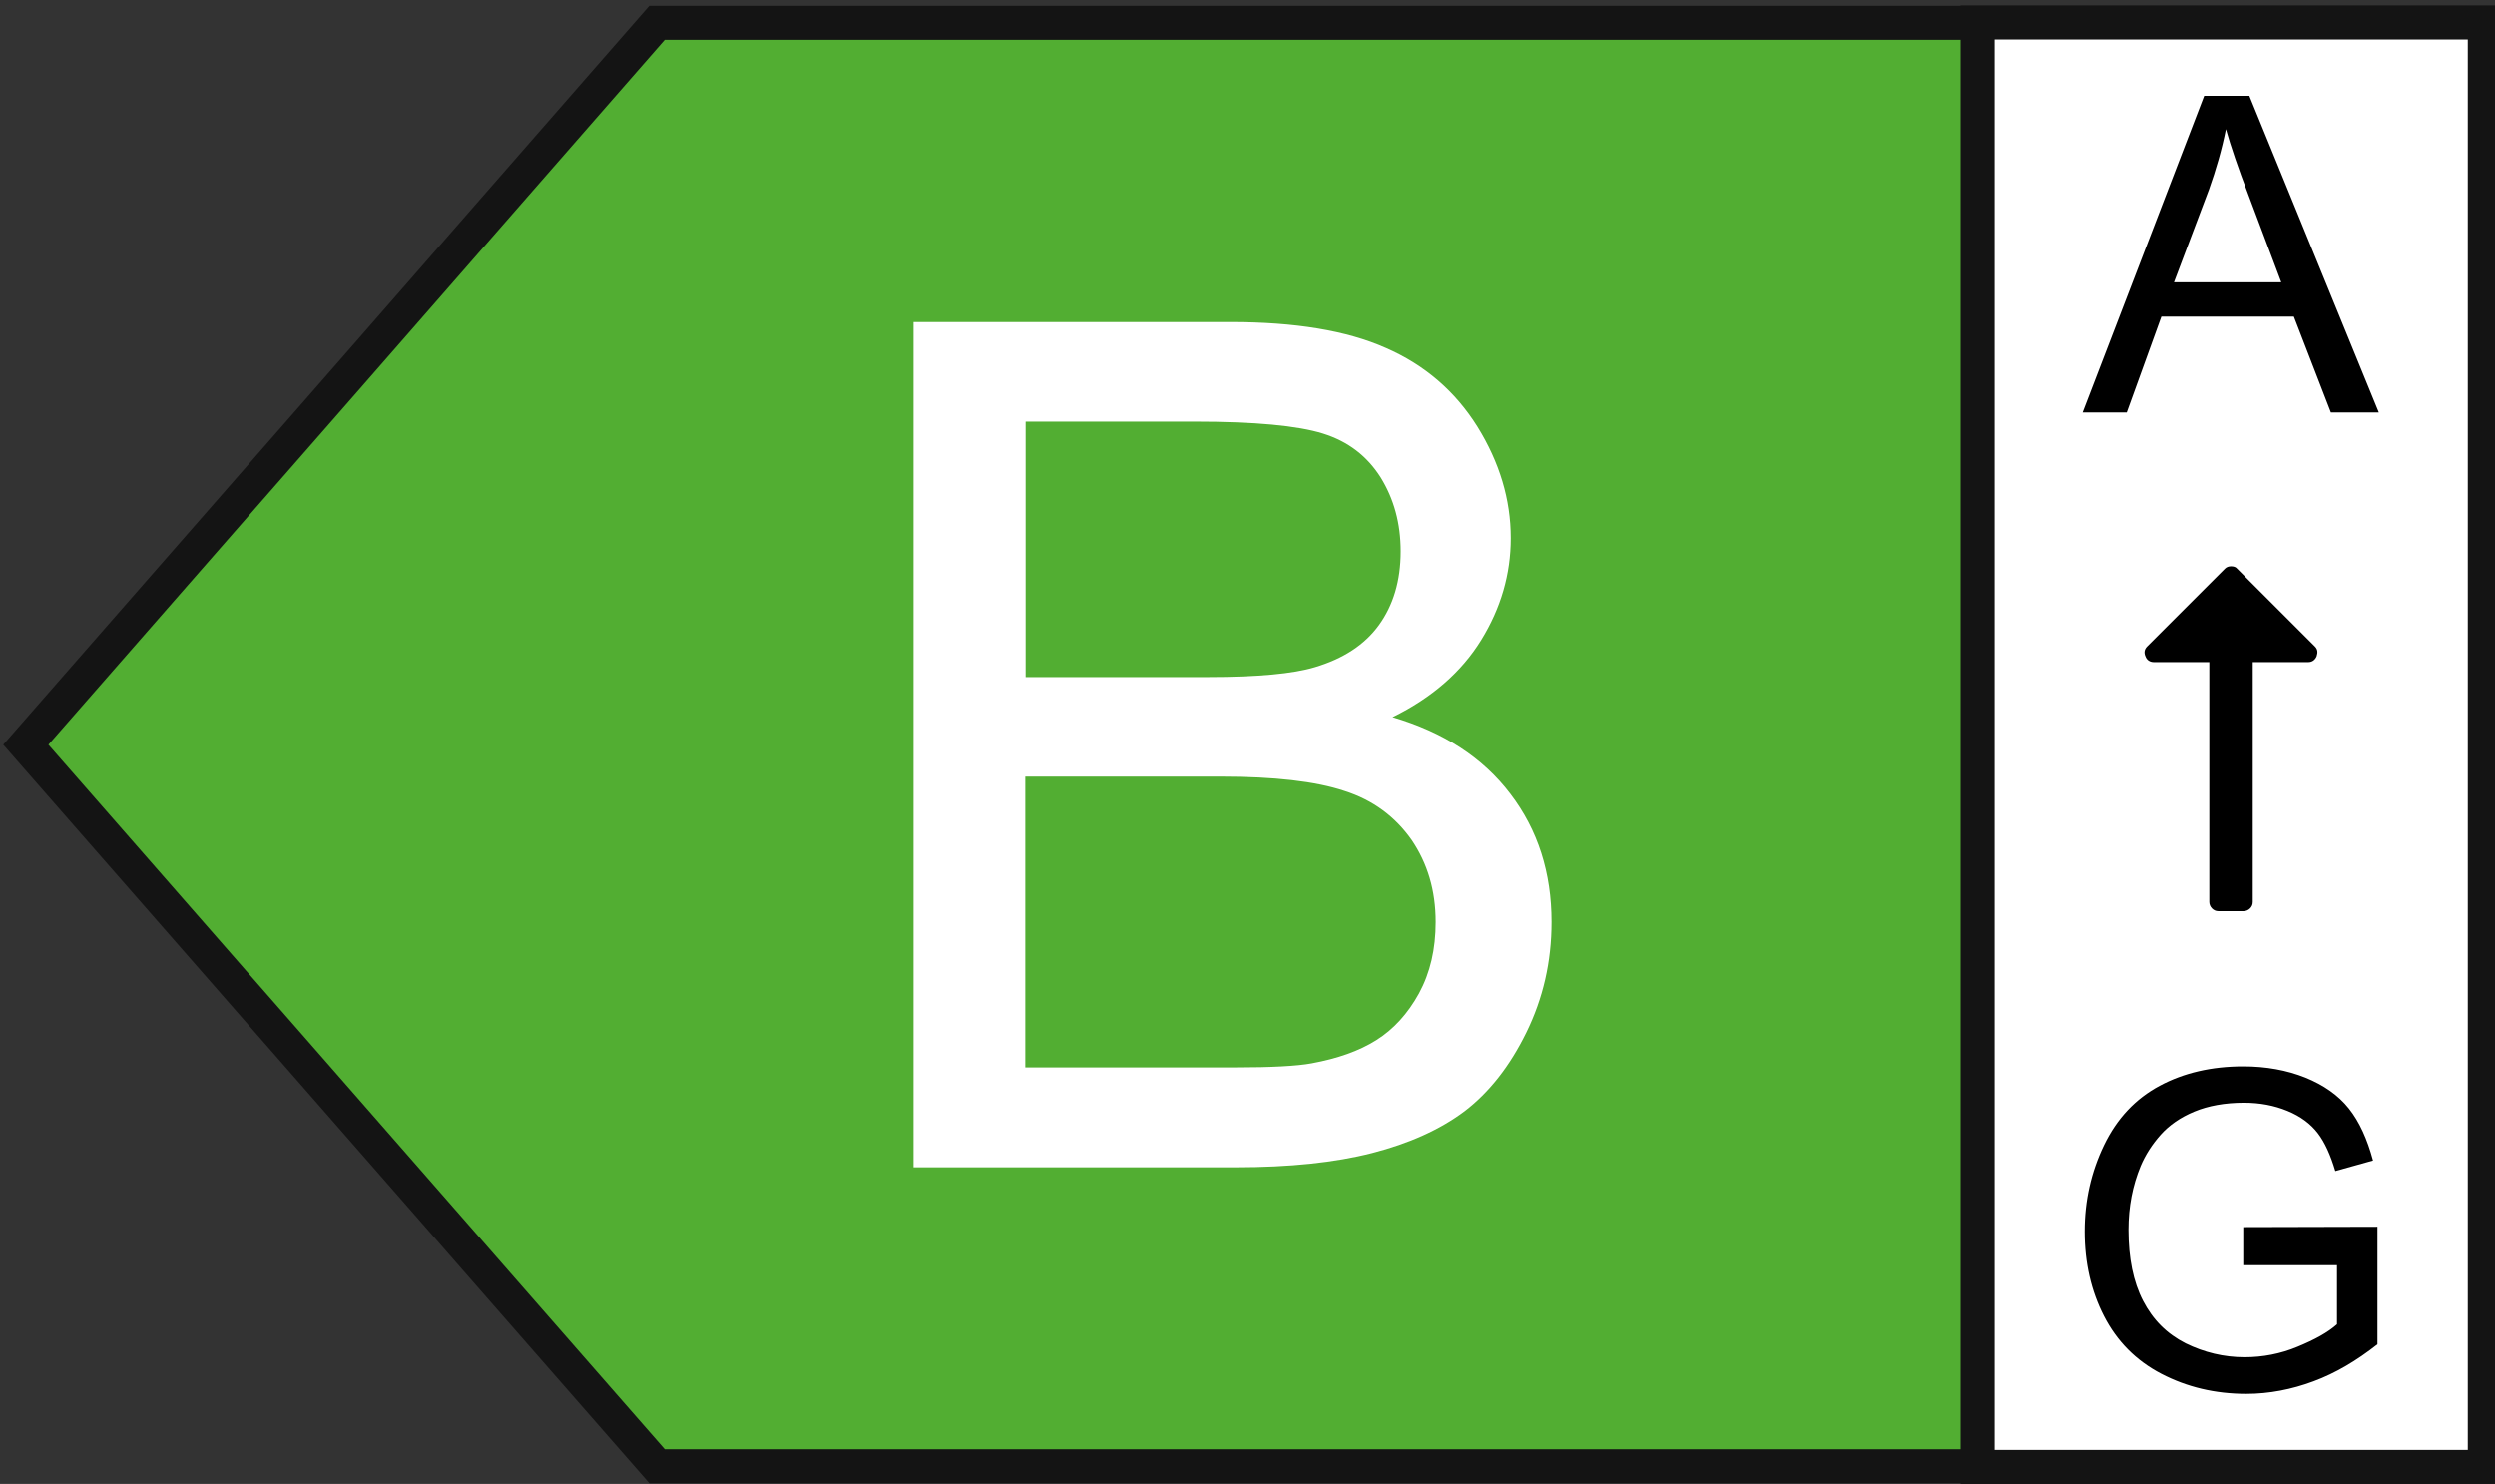 <?xml version="1.0" encoding="UTF-8" standalone="no"?><!DOCTYPE svg PUBLIC "-//W3C//DTD SVG 1.1//EN" "http://www.w3.org/Graphics/SVG/1.1/DTD/svg11.dtd"><svg width="100%" height="100%" viewBox="0 0 306 182" version="1.1" xmlns="http://www.w3.org/2000/svg" xmlns:xlink="http://www.w3.org/1999/xlink" xml:space="preserve" xmlns:serif="http://www.serif.com/" style="fill-rule:evenodd;clip-rule:evenodd;stroke-miterlimit:10;"><rect x="0" y="0" width="306" height="182" fill="#333333" stroke="none"/><g><path d="M80.583,2.792l-38.708,44.291l-38.708,44.25l77.416,88.5l224.042,0l0,-177.041l-224.042,-0Z" style="fill:#52ae32;fill-rule:nonzero;stroke:#141414;stroke-width:4.17px;"/><rect x="242.542" y="2.75" width="62.208" height="177.167" style="fill:#fff;stroke:#141414;stroke-width:4.17px;"/><g><path d="M112.042,143.167l-0,-103.667l38.875,0c7.916,0 14.25,1.042 19.041,3.167c4.792,2.083 8.542,5.333 11.25,9.666c2.709,4.375 4.084,8.917 4.084,13.667c-0,4.417 -1.209,8.583 -3.625,12.5c-2.417,3.917 -6.042,7.083 -10.875,9.458c6.25,1.834 11.083,4.959 14.458,9.417c3.375,4.417 5.042,9.667 5.042,15.708c-0,4.875 -1.042,9.375 -3.084,13.542c-2.041,4.167 -4.583,7.375 -7.583,9.667c-3,2.25 -6.792,3.958 -11.333,5.125c-4.542,1.166 -10.125,1.75 -16.709,1.75l-39.541,-0Zm13.708,-60.125l22.417,-0c6.083,-0 10.458,-0.417 13.083,-1.209c3.5,-1.041 6.125,-2.75 7.875,-5.166c1.75,-2.417 2.667,-5.417 2.667,-9.042c-0,-3.458 -0.834,-6.458 -2.459,-9.083c-1.666,-2.625 -4,-4.417 -7.083,-5.375c-3.083,-0.959 -8.333,-1.459 -15.75,-1.459l-20.708,0l-0,31.334l-0.042,-0Zm0,47.875l25.792,-0c4.416,-0 7.541,-0.167 9.333,-0.5c3.167,-0.584 5.792,-1.5 7.917,-2.834c2.125,-1.333 3.875,-3.25 5.25,-5.75c1.375,-2.541 2.041,-5.416 2.041,-8.75c0,-3.875 -1,-7.208 -2.958,-10.083c-2,-2.833 -4.708,-4.875 -8.25,-6c-3.5,-1.167 -8.583,-1.75 -15.167,-1.75l-23.958,-0l0,35.667Z" style="fill:#fff;fill-rule:nonzero;"/></g><g><g><path d="M255.417,50.583l14.916,-38.833l5.542,0l15.875,38.833l-5.875,0l-4.542,-11.75l-16.25,0l-4.25,11.75l-5.416,0Zm11.208,-15.958l13.167,0l-4.042,-10.75c-1.25,-3.25 -2.167,-5.958 -2.75,-8.042c-0.5,2.5 -1.208,4.959 -2.083,7.417l-4.292,11.375Z" style="fill-rule:nonzero;"/></g><g><path d="M283.917,79.292c0.333,0.333 0.375,0.708 0.208,1.208c-0.208,0.458 -0.542,0.708 -1.042,0.708l-6.791,0l-0,29.417c-0,0.333 -0.125,0.583 -0.334,0.792c-0.208,0.208 -0.5,0.333 -0.791,0.333l-3.084,0c-0.333,0 -0.583,-0.125 -0.791,-0.333c-0.209,-0.209 -0.334,-0.5 -0.334,-0.792l0,-29.417l-6.791,0c-0.5,0 -0.875,-0.25 -1.042,-0.708c-0.208,-0.458 -0.125,-0.875 0.208,-1.208l9.542,-9.542c0.208,-0.208 0.458,-0.292 0.75,-0.292c0.333,0 0.583,0.084 0.75,0.292l9.542,9.542Z" style="fill-rule:nonzero;"/></g><g><path d="M275.125,155.167l0,-4.667l16.458,-0.042l0,14.417c-2.541,2 -5.125,3.542 -7.833,4.542c-2.667,1 -5.458,1.541 -8.25,1.541c-3.833,0 -7.292,-0.833 -10.417,-2.458c-3.125,-1.625 -5.458,-4 -7.041,-7.083c-1.584,-3.084 -2.375,-6.542 -2.375,-10.375c-0,-3.792 0.791,-7.292 2.375,-10.584c1.583,-3.291 3.875,-5.708 6.833,-7.291c2.958,-1.584 6.375,-2.375 10.25,-2.375c2.792,-0 5.333,0.458 7.625,1.375c2.25,0.916 4.042,2.166 5.333,3.791c1.292,1.625 2.25,3.75 2.959,6.375l-4.625,1.292c-0.584,-1.958 -1.292,-3.542 -2.167,-4.667c-0.875,-1.125 -2.083,-2.041 -3.708,-2.708c-1.625,-0.667 -3.375,-1 -5.334,-1c-2.333,-0 -4.375,0.375 -6.083,1.083c-1.708,0.709 -3.083,1.667 -4.125,2.834c-1.042,1.166 -1.875,2.458 -2.458,3.833c-1,2.417 -1.5,5 -1.5,7.833c-0,3.459 0.583,6.375 1.791,8.709c1.209,2.333 2.917,4.041 5.209,5.208c2.291,1.125 4.708,1.708 7.25,1.708c2.208,0 4.416,-0.416 6.5,-1.291c2.125,-0.875 3.708,-1.75 4.833,-2.75l-0,-7.25l-11.5,-0Z" style="fill-rule:nonzero;"/></g></g></g></svg>